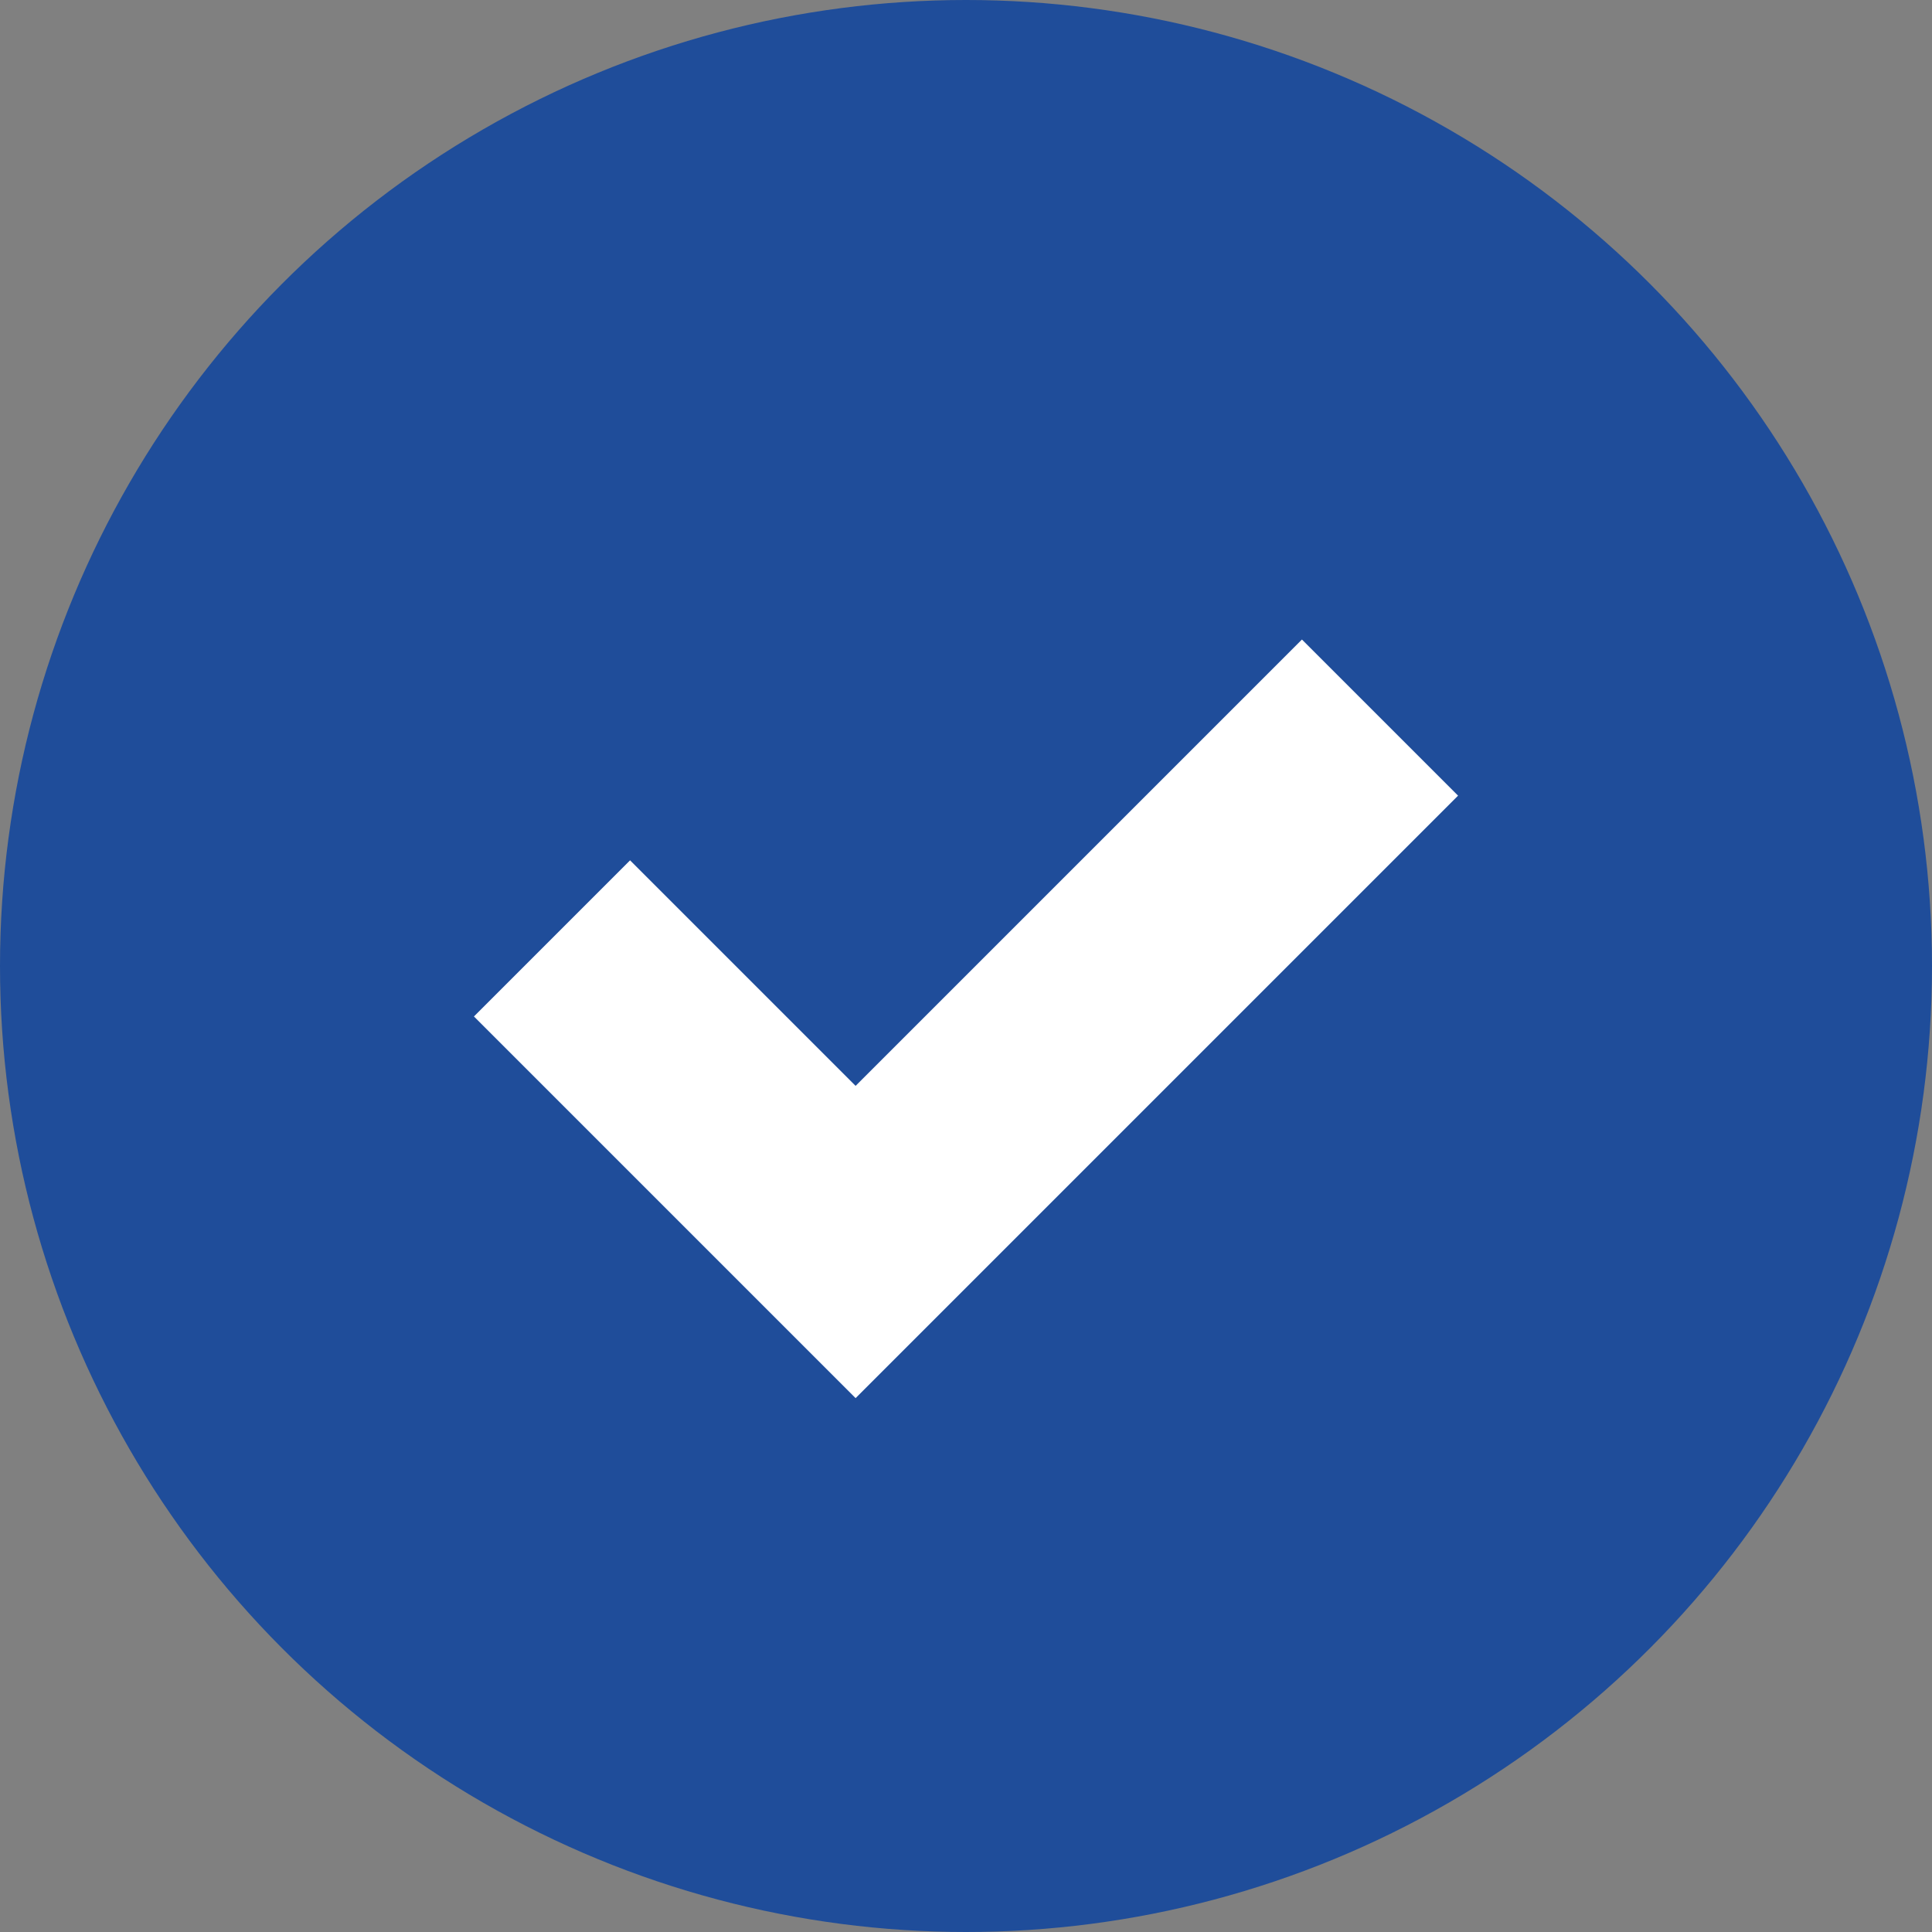 <svg width="35" height="35" viewBox="0 0 35 35" fill="none" xmlns="http://www.w3.org/2000/svg">
<rect x="0" y="0" width="35" height="35" fill="#808080" stroke="none"/>
<circle cx="17.5" cy="17.5" r="17.5" fill="#1F4D9A"/>
<path d="M10 17L15.5 22.5L25 13" stroke="white" stroke-width="4"/>
</svg>

